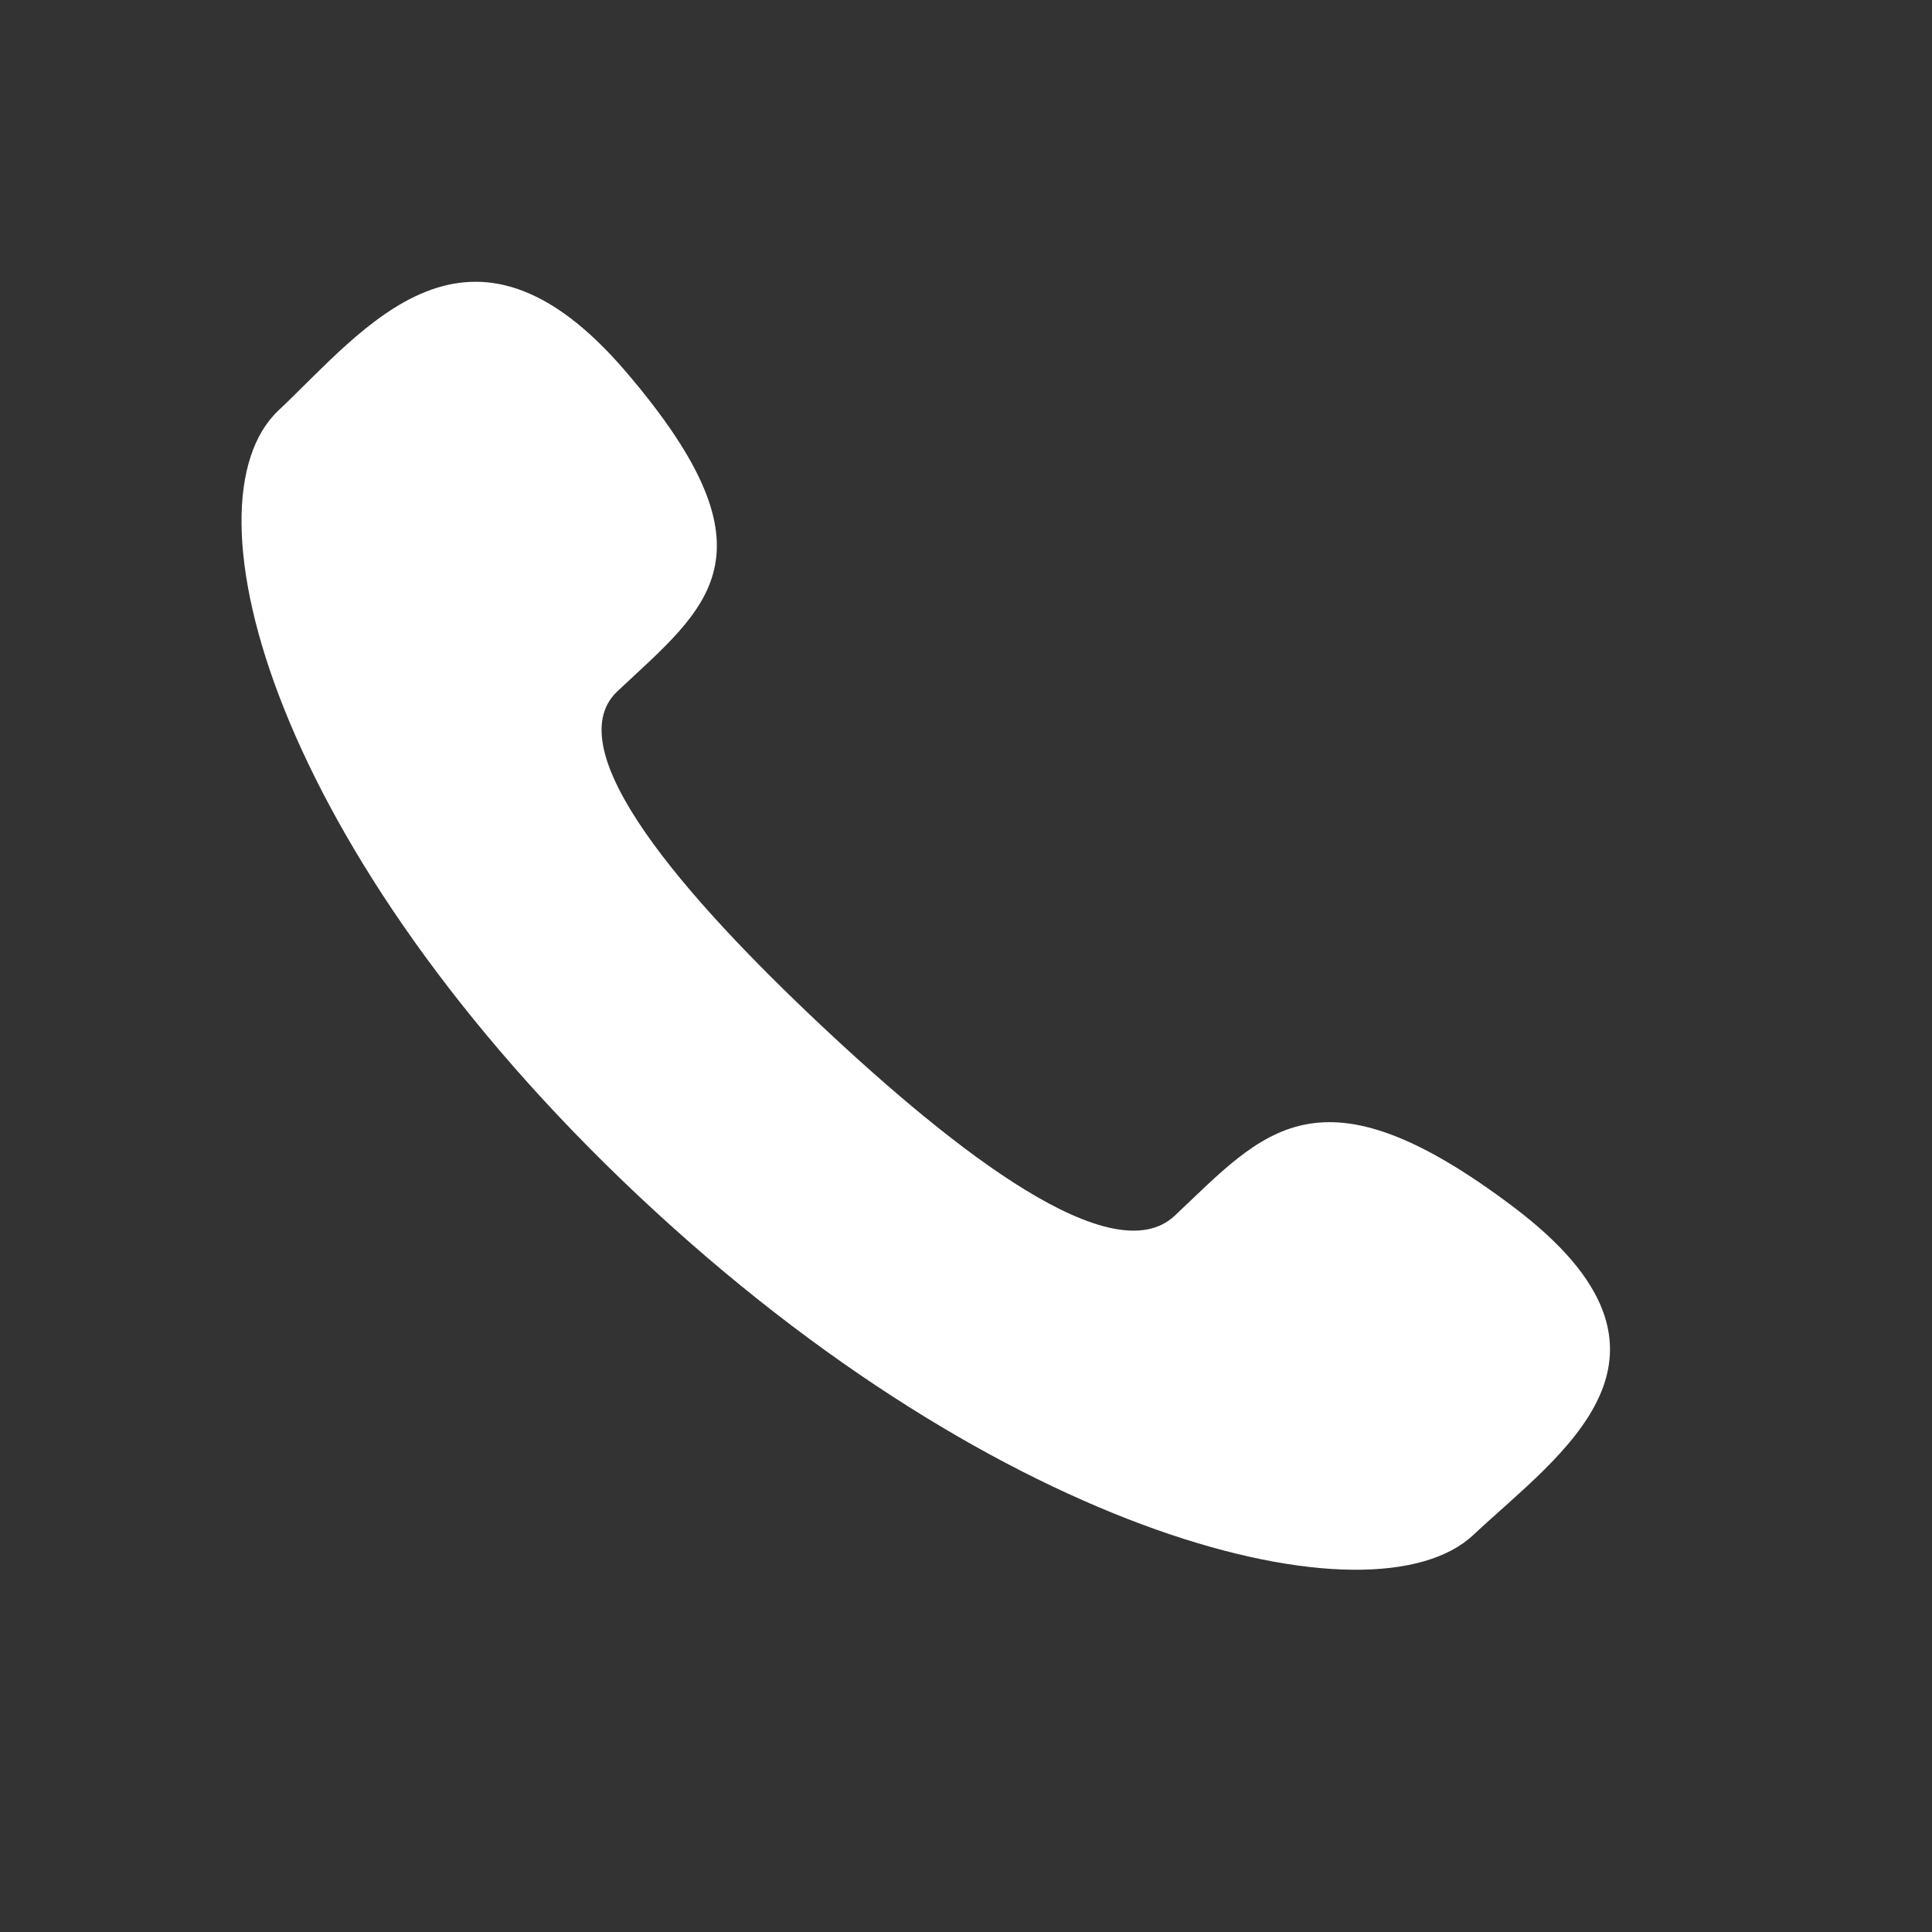 <svg width="24" height="24" viewBox="0 0 24 24" fill="none" xmlns="http://www.w3.org/2000/svg">
<rect x="0" y="0" width="24" height="24" fill="#333333" stroke="none"/>
<path d="M10.192 12.73C11.874 14.312 13.823 15.826 14.594 15.101C15.696 14.064 16.376 13.16 18.808 14.999C21.239 16.837 19.371 18.063 18.303 19.067C17.07 20.228 12.475 19.13 7.932 14.856C3.391 10.582 2.227 6.257 3.461 5.097C4.529 4.091 5.826 2.335 7.779 4.622C9.734 6.909 8.774 7.549 7.67 8.587C6.902 9.312 8.51 11.146 10.192 12.73Z" fill="white"/>
</svg>
